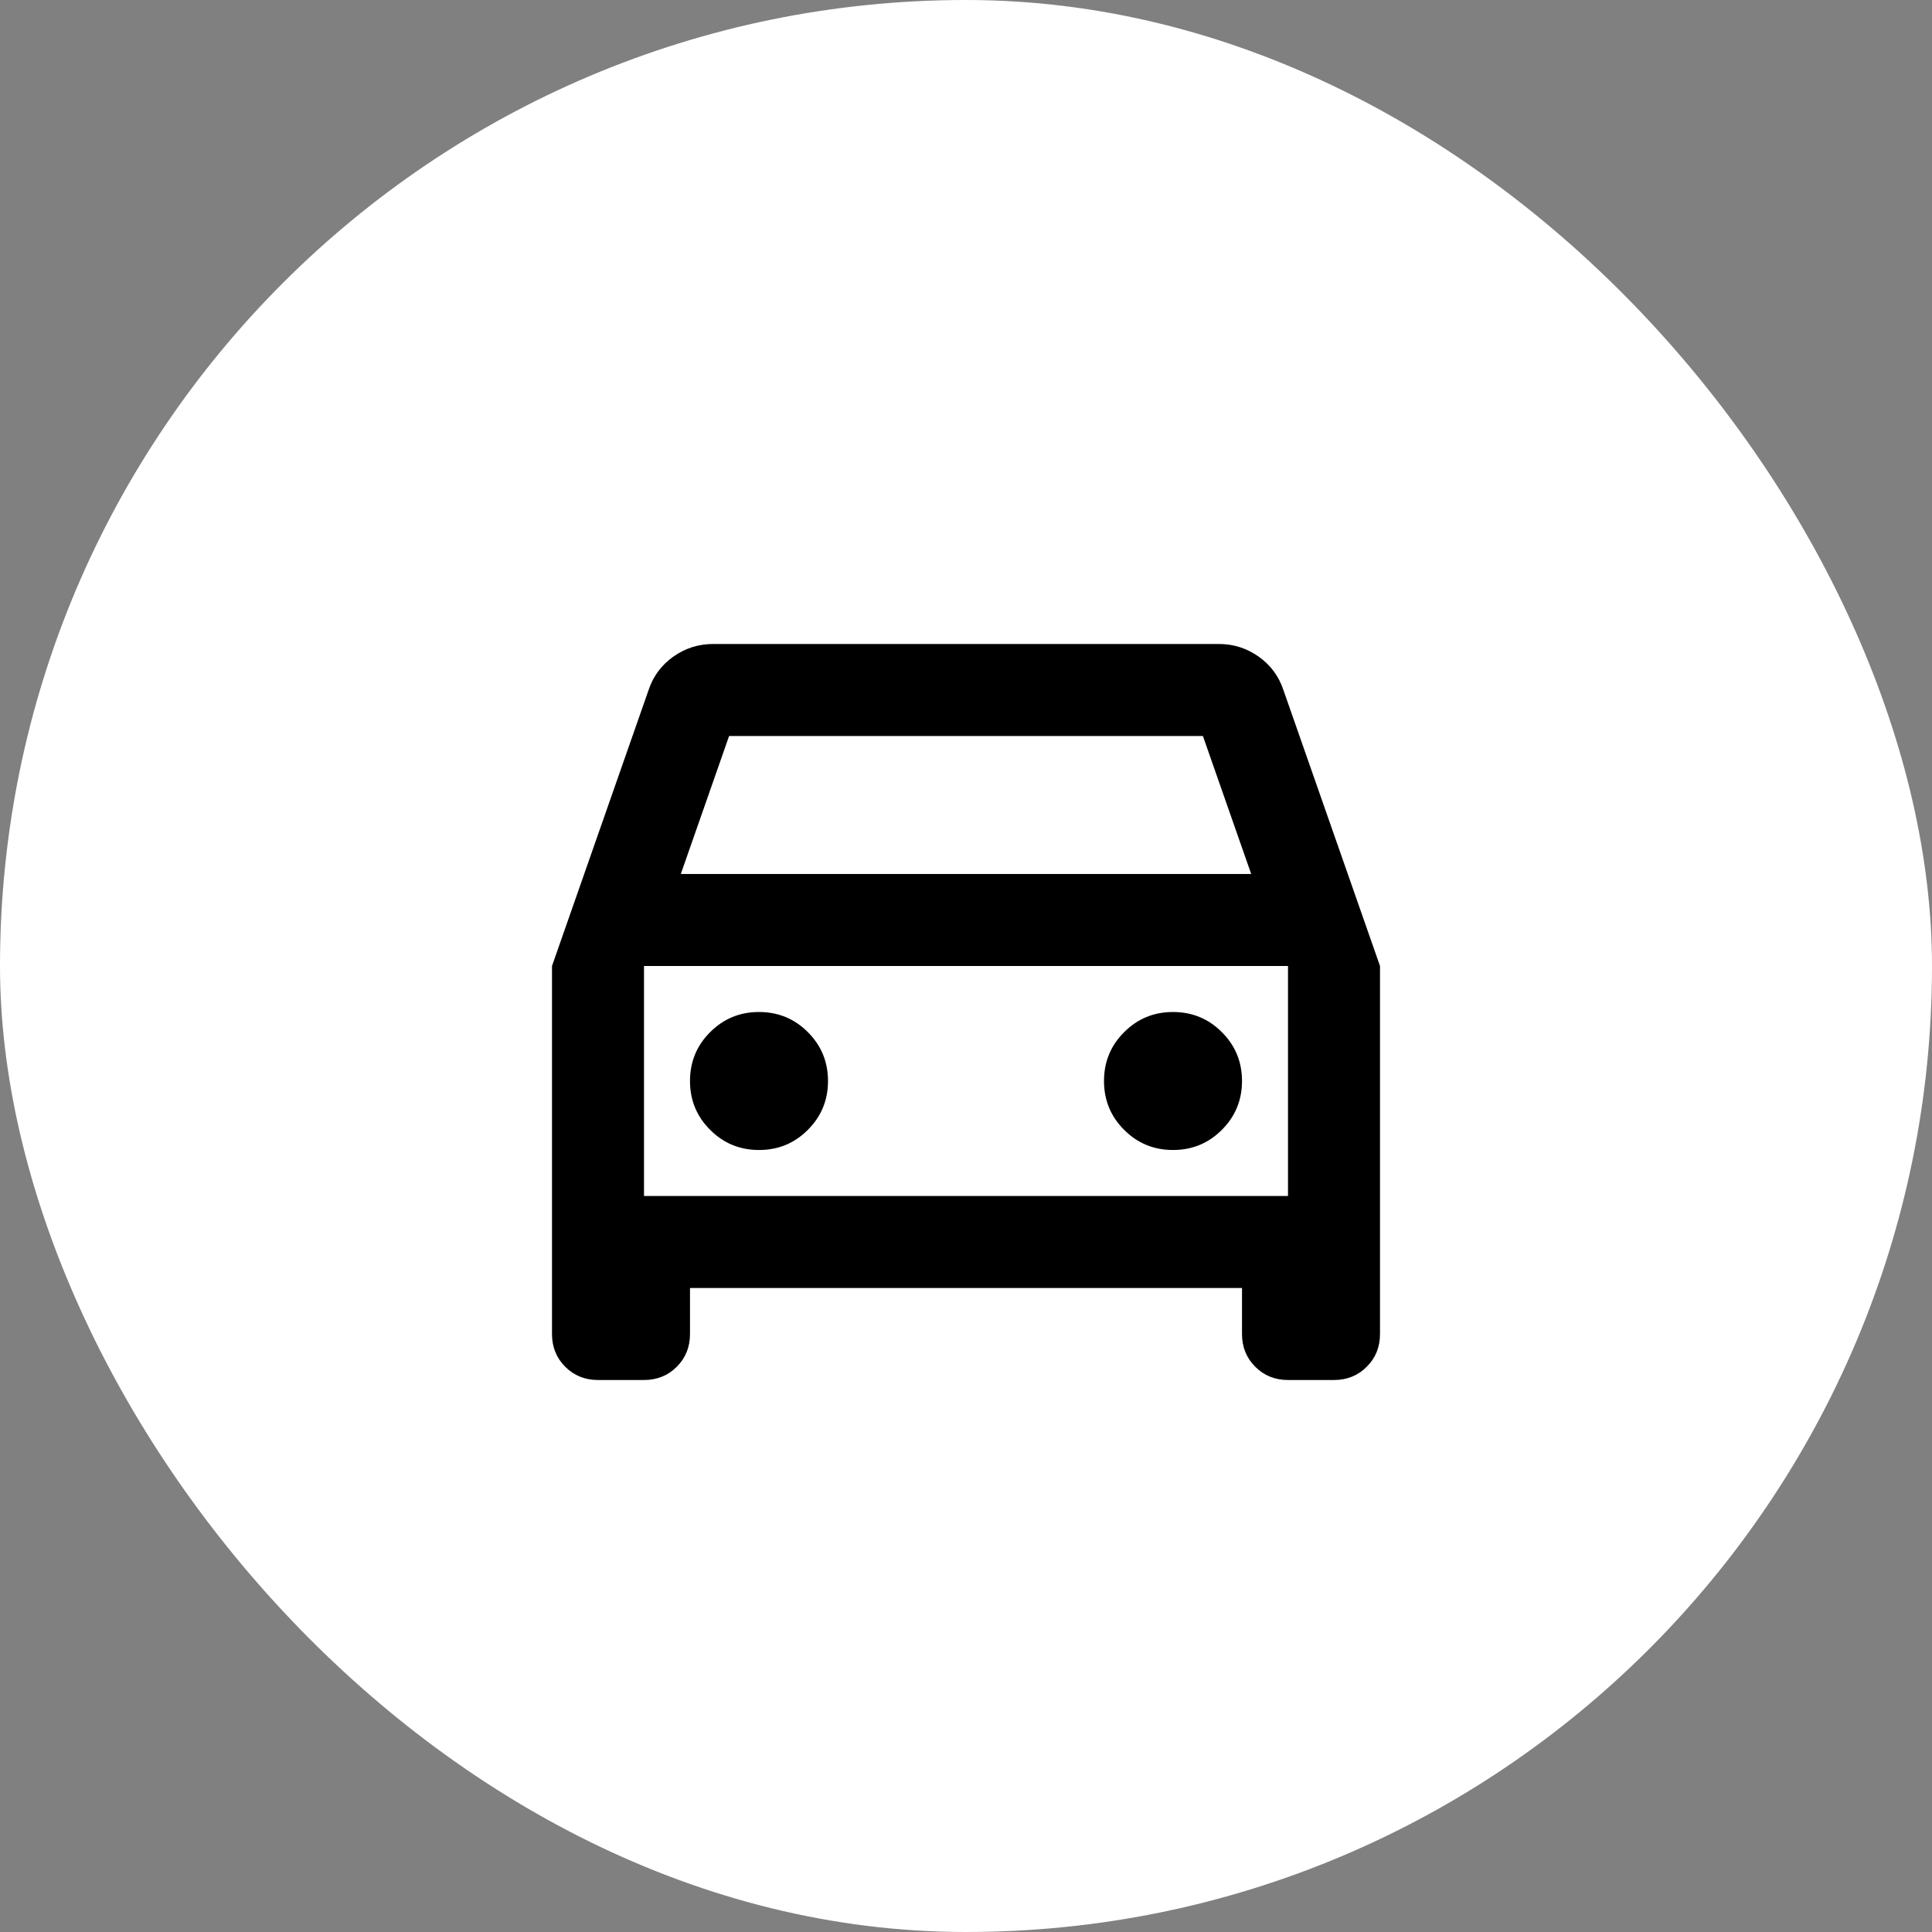 <svg width="42" height="42" viewBox="0 0 42 42" fill="none" xmlns="http://www.w3.org/2000/svg">
  <rect x="0" y="0" width="42" height="42" fill="#808080" stroke="none"/>
  <rect width="42" height="42" rx="21" fill="white"/>
  <path d="M15 28V29C15 29.283 14.904 29.521 14.713 29.712C14.521 29.904 14.283 30 14 30H13C12.717 30 12.479 29.904 12.287 29.712C12.096 29.521 12 29.283 12 29V21L14.1 15C14.2 14.7 14.379 14.458 14.637 14.275C14.896 14.092 15.183 14 15.5 14H26.5C26.817 14 27.104 14.092 27.363 14.275C27.621 14.458 27.8 14.7 27.9 15L30 21V29C30 29.283 29.904 29.521 29.712 29.712C29.521 29.904 29.283 30 29 30H28C27.717 30 27.479 29.904 27.288 29.712C27.096 29.521 27 29.283 27 29V28H15ZM14.8 19H27.2L26.15 16H15.85L14.8 19ZM16.5 25C16.917 25 17.271 24.854 17.562 24.562C17.854 24.271 18 23.917 18 23.5C18 23.083 17.854 22.729 17.562 22.438C17.271 22.146 16.917 22 16.5 22C16.083 22 15.729 22.146 15.438 22.438C15.146 22.729 15 23.083 15 23.5C15 23.917 15.146 24.271 15.438 24.562C15.729 24.854 16.083 25 16.5 25ZM25.5 25C25.917 25 26.271 24.854 26.562 24.562C26.854 24.271 27 23.917 27 23.5C27 23.083 26.854 22.729 26.562 22.438C26.271 22.146 25.917 22 25.5 22C25.083 22 24.729 22.146 24.438 22.438C24.146 22.729 24 23.083 24 23.5C24 23.917 24.146 24.271 24.438 24.562C24.729 24.854 25.083 25 25.5 25ZM14 26H28V21H14V26Z" fill="black"/>
</svg>
